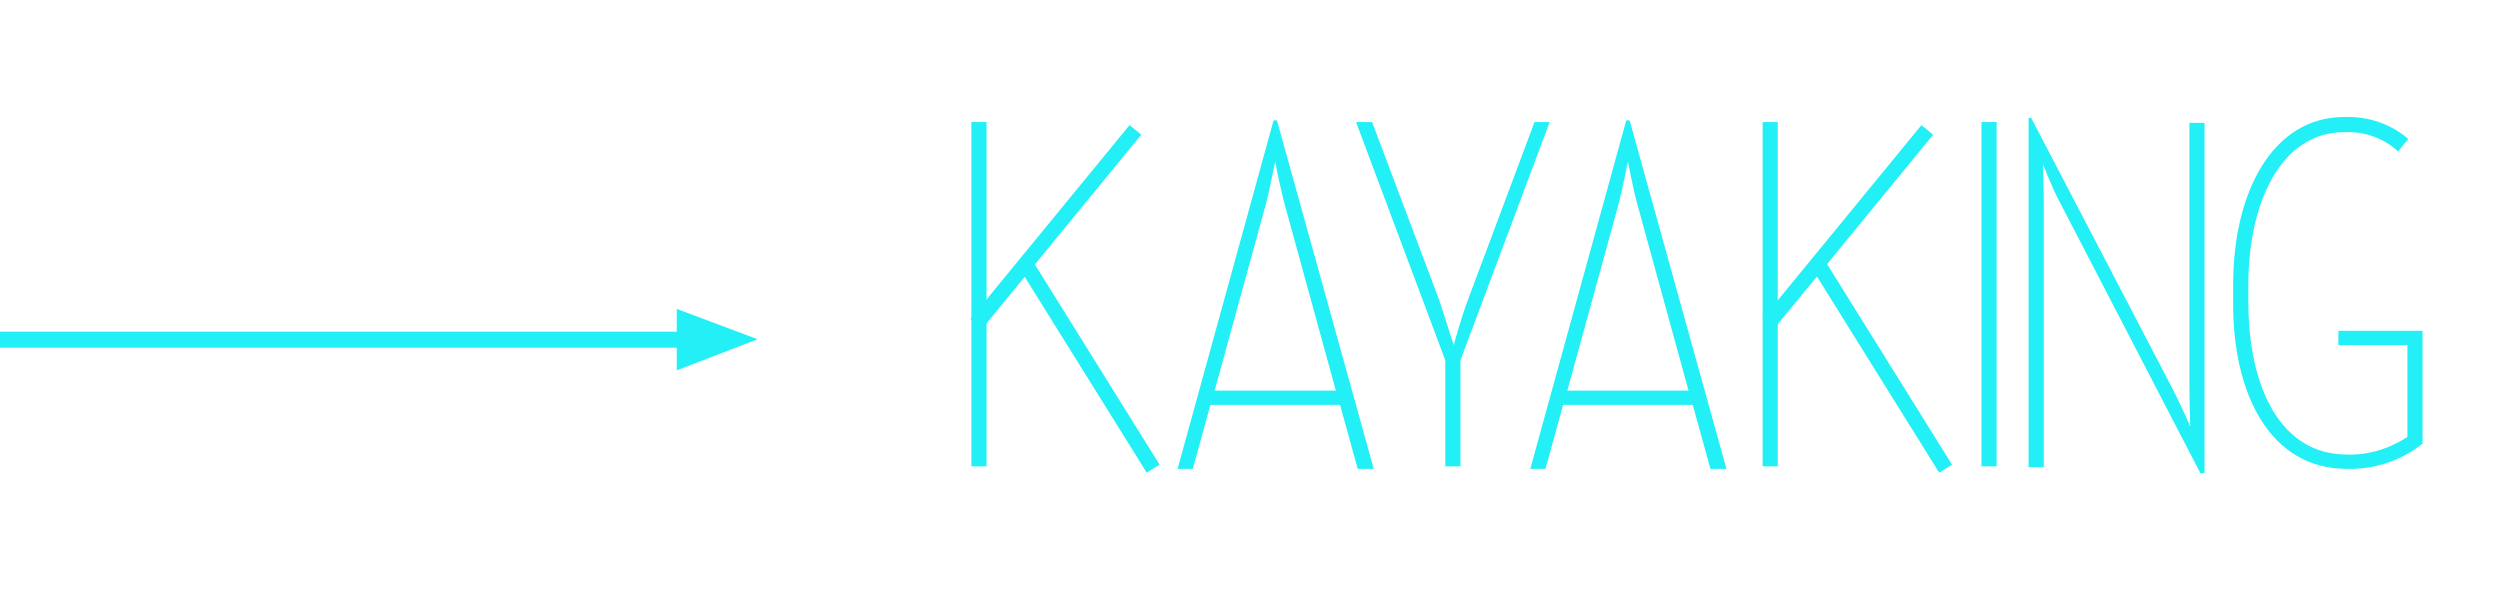 <?xml version="1.0" encoding="utf-8"?>
<!-- Generator: Adobe Illustrator 24.1.3, SVG Export Plug-In . SVG Version: 6.00 Build 0)  -->
<svg version="1.1" id="Ebene_1" xmlns="http://www.w3.org/2000/svg" xmlns:xlink="http://www.w3.org/1999/xlink" x="0px" y="0px"
	 viewBox="0 0 297 70" style="enable-background:new 0 0 297 70;" xml:space="preserve">
<style type="text/css">
	.st0{fill:#22EFF6;}
</style>
<polygon class="st0" points="80.4,44 90,40.3 80.4,36.7 80.4,39.4 0,39.4 0,41.3 80.4,41.3 "/>
<g>
	<path class="st0" d="M151.7,14.3h-0.4l-11.4,41.4h1.8l2.1-7.6h15.4l2.1,7.6h1.9L151.7,14.3z M144.3,46.4l6.1-22.2
		c0.5-1.9,1-4.7,1.1-5c0.3,1.7,0.7,3.4,1.1,5l6.1,22.2H144.3z"/>
	<path class="st0" d="M193.6,14.3h-0.4l-11.4,41.4h1.8l2.1-7.6h15.4l2.1,7.6h1.9L193.6,14.3z M186.2,46.4l6.1-22.2
		c0.5-1.9,1-4.7,1.1-5c0.1,0.4,0.6,3.2,1.1,5l6.1,22.2H186.2z"/>
	<path class="st0" d="M184.1,14.5h-1.8l-7.9,21.1c-0.8,2.1-1.7,5.4-1.7,5.4s-1-3.1-1.7-5.3l-8-21.2h-1.9l10.6,28.3v12.6h1.8V42.8
		L184.1,14.5z"/>
	<g>
		<rect x="115.4" y="14.5" class="st0" width="1.8" height="40.9"/>
		
			<rect x="110.6" y="26" transform="matrix(0.634 -0.773 0.773 0.634 25.079 106.908)" class="st0" width="29.8" height="1.8"/>
		
			<rect x="128.4" y="28.9" transform="matrix(0.849 -0.529 0.529 0.849 -3.359 75.001)" class="st0" width="1.8" height="28.9"/>
	</g>
	<g>
		<rect x="209.4" y="14.5" class="st0" width="1.8" height="40.9"/>
		
			<rect x="204.7" y="26" transform="matrix(0.634 -0.773 0.773 0.634 59.496 179.651)" class="st0" width="29.8" height="1.8"/>
		
			<rect x="222.5" y="28.9" transform="matrix(0.849 -0.529 0.529 0.849 10.895 124.784)" class="st0" width="1.8" height="28.9"/>
	</g>
	<rect x="235.4" y="14.5" class="st0" width="1.8" height="40.9"/>
	<path class="st0" d="M261.4,56.2h0.5V14.6h-1.8v30.9c0,2,0.1,5.1,0.1,5.2c-0.1-0.3-1.3-3-2.2-4.7l-16.7-32H241v41.5h1.8V24.6
		c0-1.9-0.1-5.1-0.1-5.1c0.1,0.2,1.2,3.1,2.1,4.7L261.4,56.2z"/>
	<path class="st0" d="M278.8,55.7c3.3,0.1,6.5-1,9-3V39.3h-10v1.7h8.2v10.9c-2.1,1.4-4.7,2.2-7.2,2.1c-7.9,0-11.7-8-11.7-18.2v-1.9
		c0-9.9,3.9-18.2,11.4-18.2c2.4-0.1,4.7,0.7,6.4,2.3l1.2-1.5c-2.1-1.8-4.8-2.7-7.6-2.6c-8.5,0-13.2,8.9-13.2,19.9v2
		C265.2,46.8,269.7,55.7,278.8,55.7"/>
</g>
</svg>
